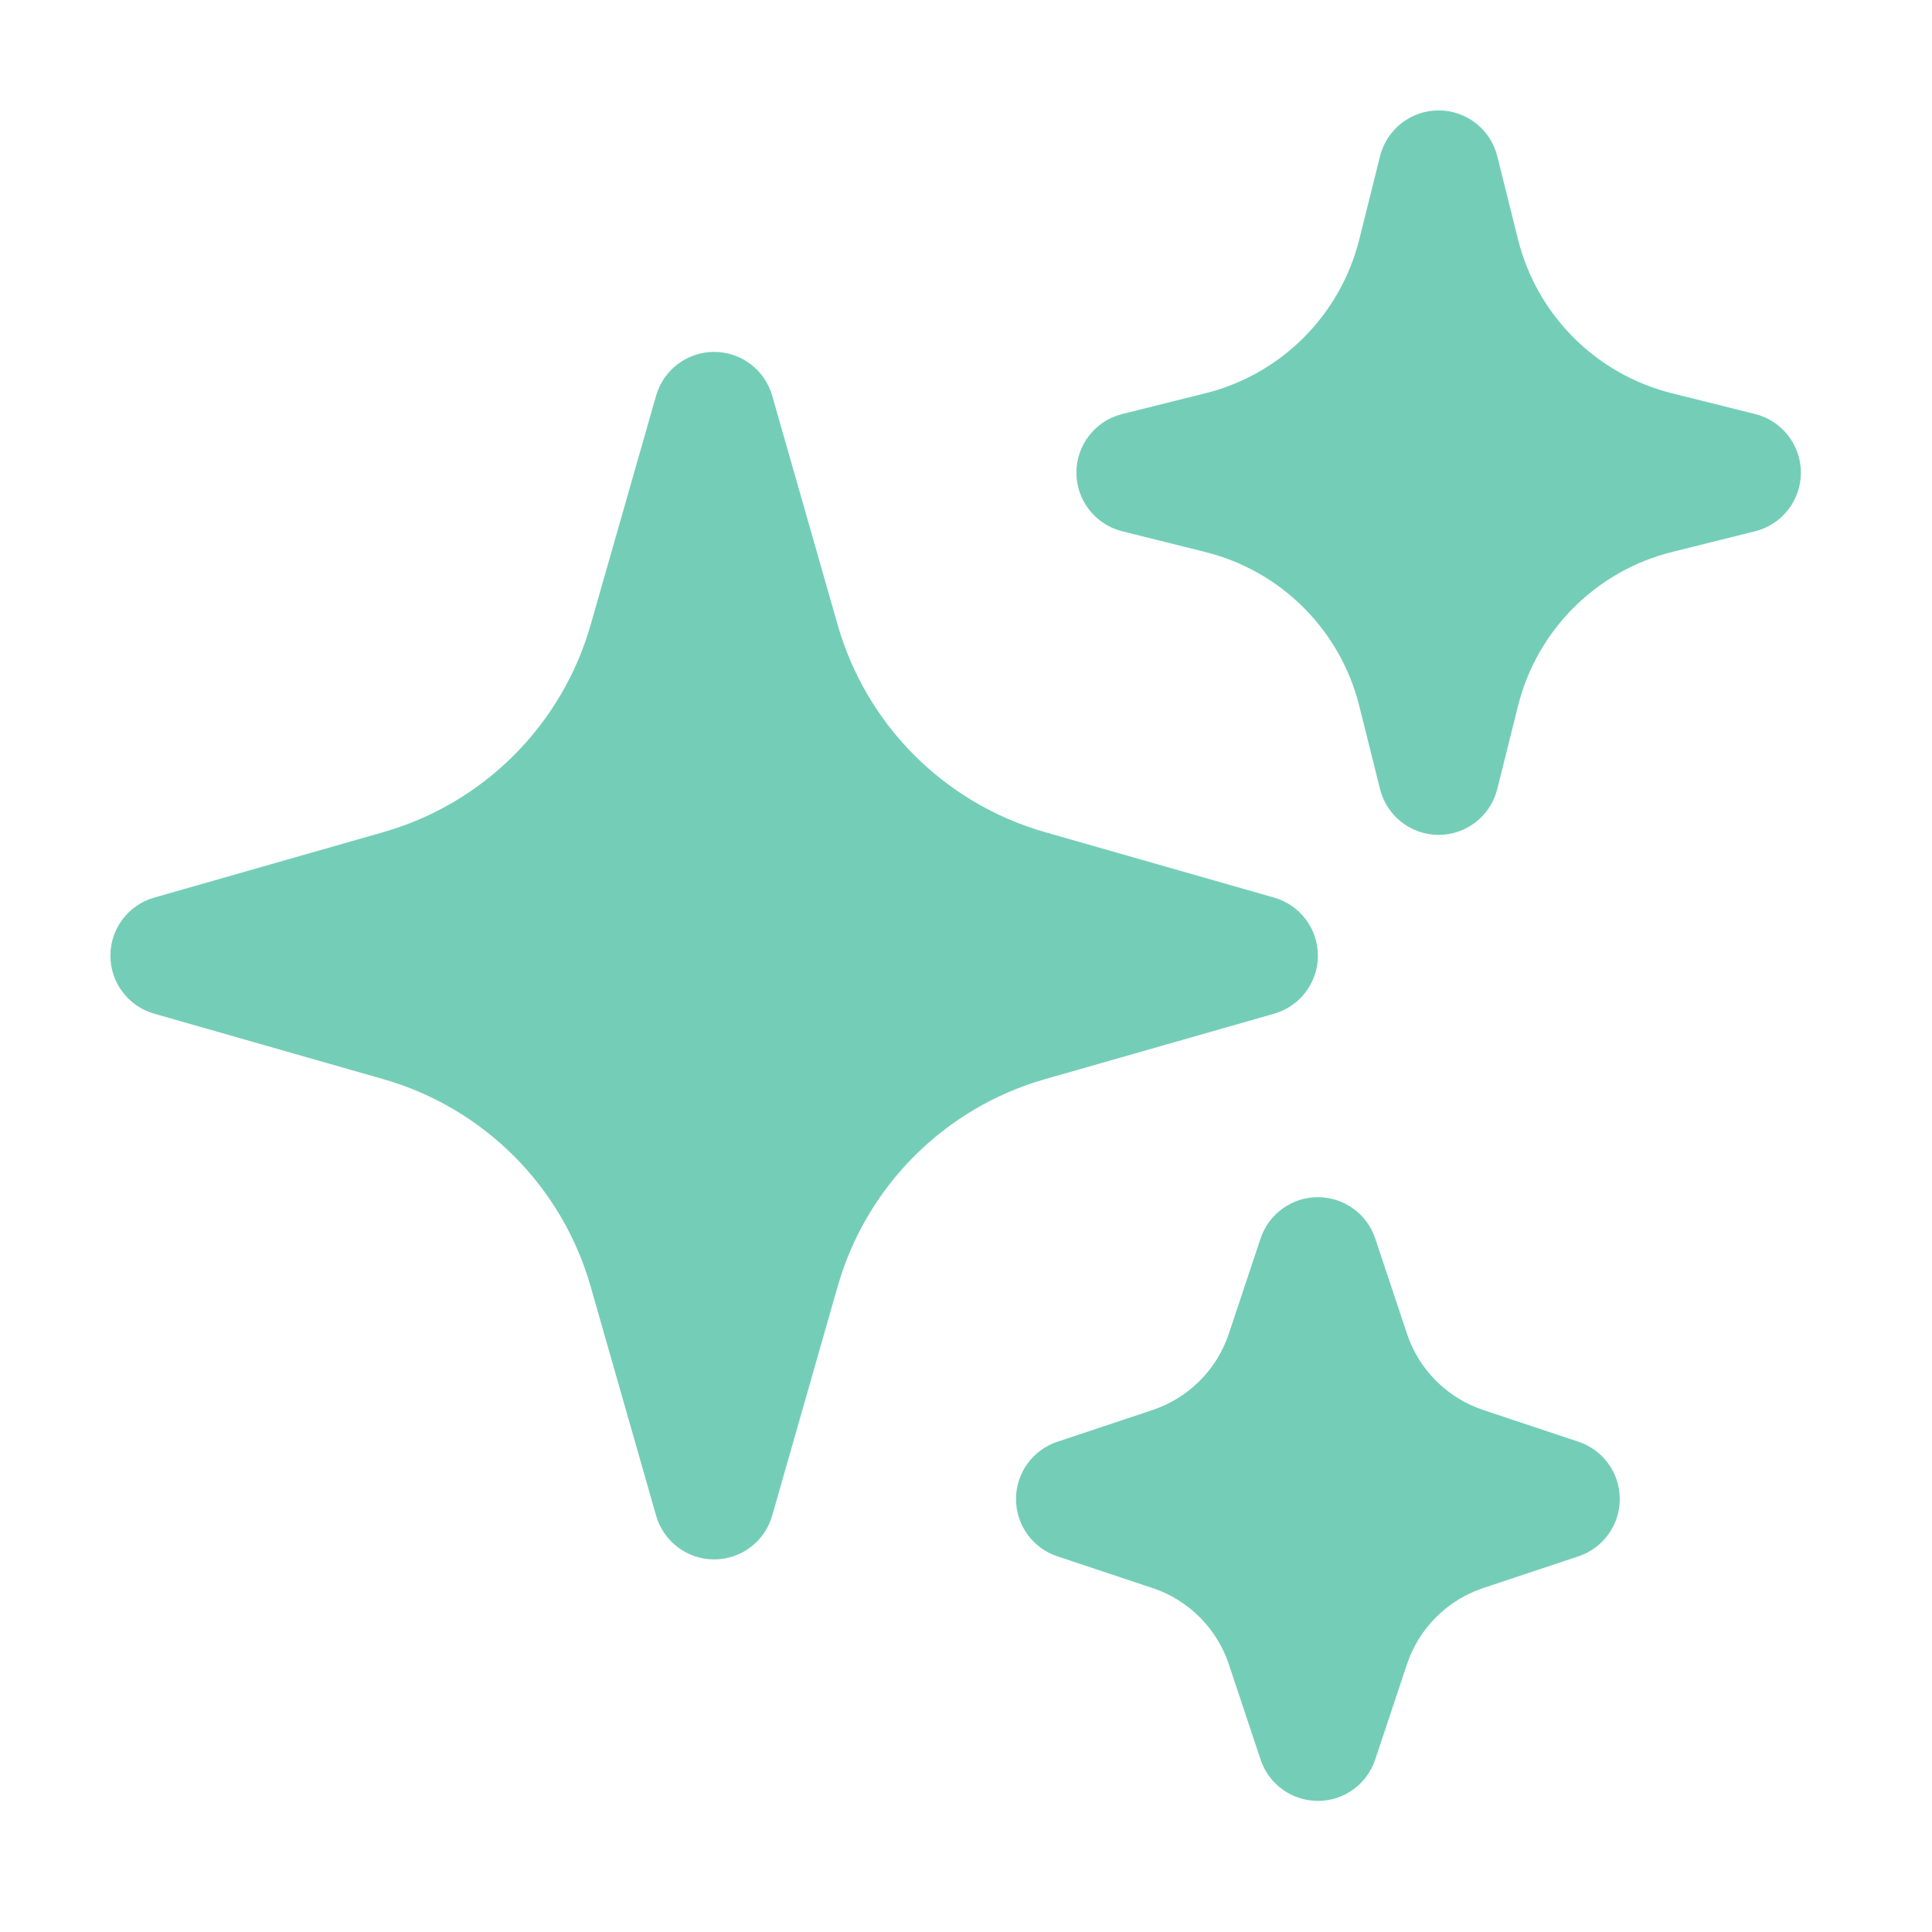<?xml version="1.0" encoding="UTF-8"?> <svg xmlns="http://www.w3.org/2000/svg" width="35" height="35" viewBox="0 0 35 35" fill="none"><path fill-rule="evenodd" clip-rule="evenodd" d="M12.938 6.375C13.426 6.375 13.855 6.699 13.989 7.168L15.175 11.319C15.694 13.136 17.114 14.556 18.931 15.075L23.082 16.261C23.551 16.395 23.875 16.824 23.875 17.312C23.875 17.801 23.551 18.23 23.082 18.364L18.931 19.55C17.114 20.069 15.694 21.489 15.175 23.306L13.989 27.457C13.855 27.926 13.426 28.25 12.938 28.25C12.449 28.25 12.02 27.926 11.886 27.457L10.7 23.306C10.181 21.489 8.761 20.069 6.944 19.55L2.793 18.364C2.324 18.23 2 17.801 2 17.312C2 16.824 2.324 16.395 2.793 16.261L6.944 15.075C8.761 14.556 10.181 13.136 10.7 11.319L11.886 7.168C12.02 6.699 12.449 6.375 12.938 6.375Z" fill="#74CEB7"></path><path fill-rule="evenodd" clip-rule="evenodd" d="M26.062 2C26.564 2 27.002 2.342 27.124 2.828L27.501 4.339C27.844 5.71 28.915 6.781 30.287 7.124L31.797 7.501C32.283 7.623 32.625 8.061 32.625 8.562C32.625 9.064 32.283 9.502 31.797 9.624L30.287 10.001C28.915 10.344 27.844 11.415 27.501 12.787L27.124 14.296C27.002 14.783 26.564 15.125 26.062 15.125C25.561 15.125 25.123 14.783 25.001 14.296L24.624 12.787C24.281 11.415 23.21 10.344 21.838 10.001L20.328 9.624C19.842 9.502 19.5 9.064 19.5 8.562C19.5 8.061 19.842 7.623 20.328 7.501L21.838 7.124C23.21 6.781 24.281 5.71 24.624 4.339L25.001 2.828C25.123 2.342 25.561 2 26.062 2Z" fill="#74CEB7"></path><path fill-rule="evenodd" clip-rule="evenodd" d="M23.875 21.688C24.346 21.688 24.764 21.989 24.913 22.435L25.488 24.16C25.705 24.813 26.218 25.326 26.871 25.544L28.596 26.119C29.043 26.267 29.344 26.686 29.344 27.156C29.344 27.627 29.043 28.045 28.596 28.194L26.871 28.769C26.218 28.986 25.705 29.499 25.488 30.152L24.913 31.877C24.764 32.324 24.346 32.625 23.875 32.625C23.404 32.625 22.986 32.324 22.837 31.877L22.262 30.152C22.045 29.499 21.532 28.986 20.879 28.769L19.154 28.194C18.707 28.045 18.406 27.627 18.406 27.156C18.406 26.686 18.707 26.267 19.154 26.119L20.879 25.544C21.532 25.326 22.045 24.813 22.262 24.16L22.837 22.435C22.986 21.989 23.404 21.688 23.875 21.688Z" fill="#74CEB7"></path></svg> 